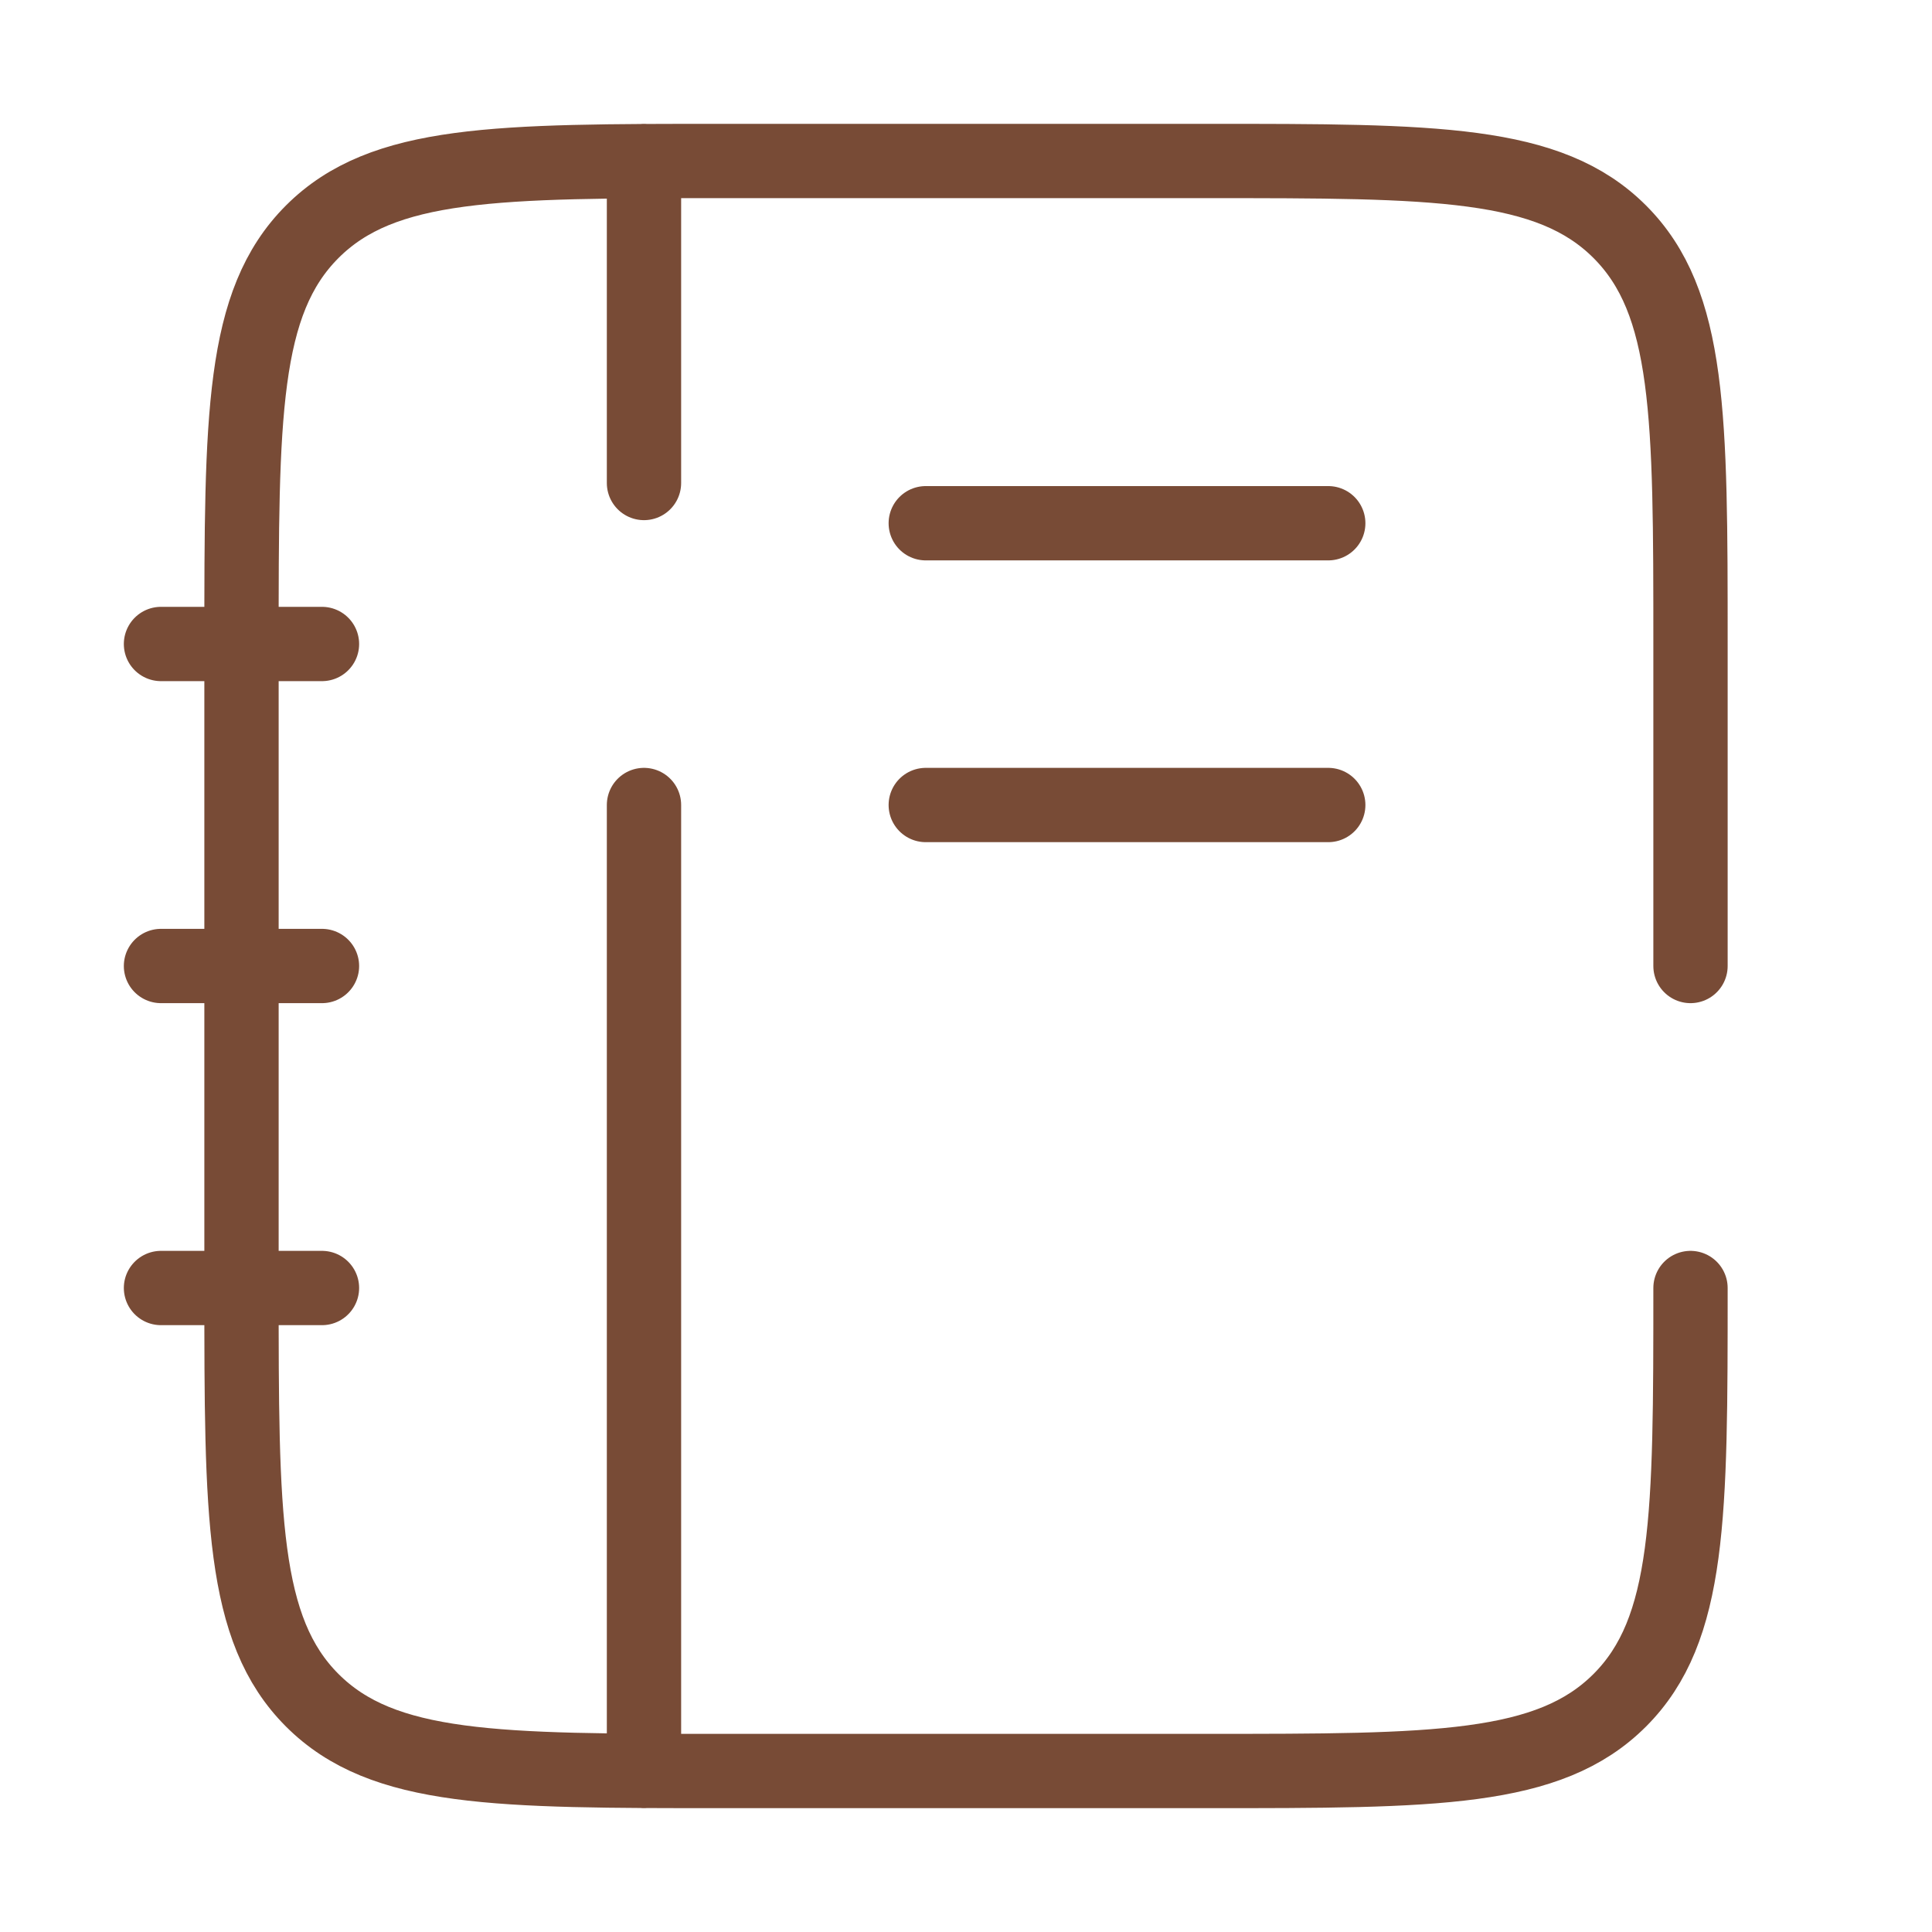 <svg fill="none" height="52" width="52" xmlns="http://www.w3.org/2000/svg"><path d="M45.5 34.667c0 6.128 0 9.192-1.904 11.096-1.904 1.904-4.968 1.904-11.096 1.904h-13c-6.128 0-9.192 0-11.096-1.904C6.5 43.859 6.5 40.795 6.5 34.667V17.333c0-6.128 0-9.192 1.904-11.096C10.308 4.333 13.372 4.333 19.5 4.333h13c6.128 0 9.192 0 11.096 1.904C45.5 8.141 45.5 11.205 45.5 17.333v8.667M17.333 4.333v8.667m0 34.667v-26M4.333 26h4.333M4.333 34.667h4.333M4.333 17.333h4.333M24.917 14.083h10.833M24.917 21.667h10.833" stroke-width="2" stroke-linecap="round" stroke="#784B36"></path></svg>